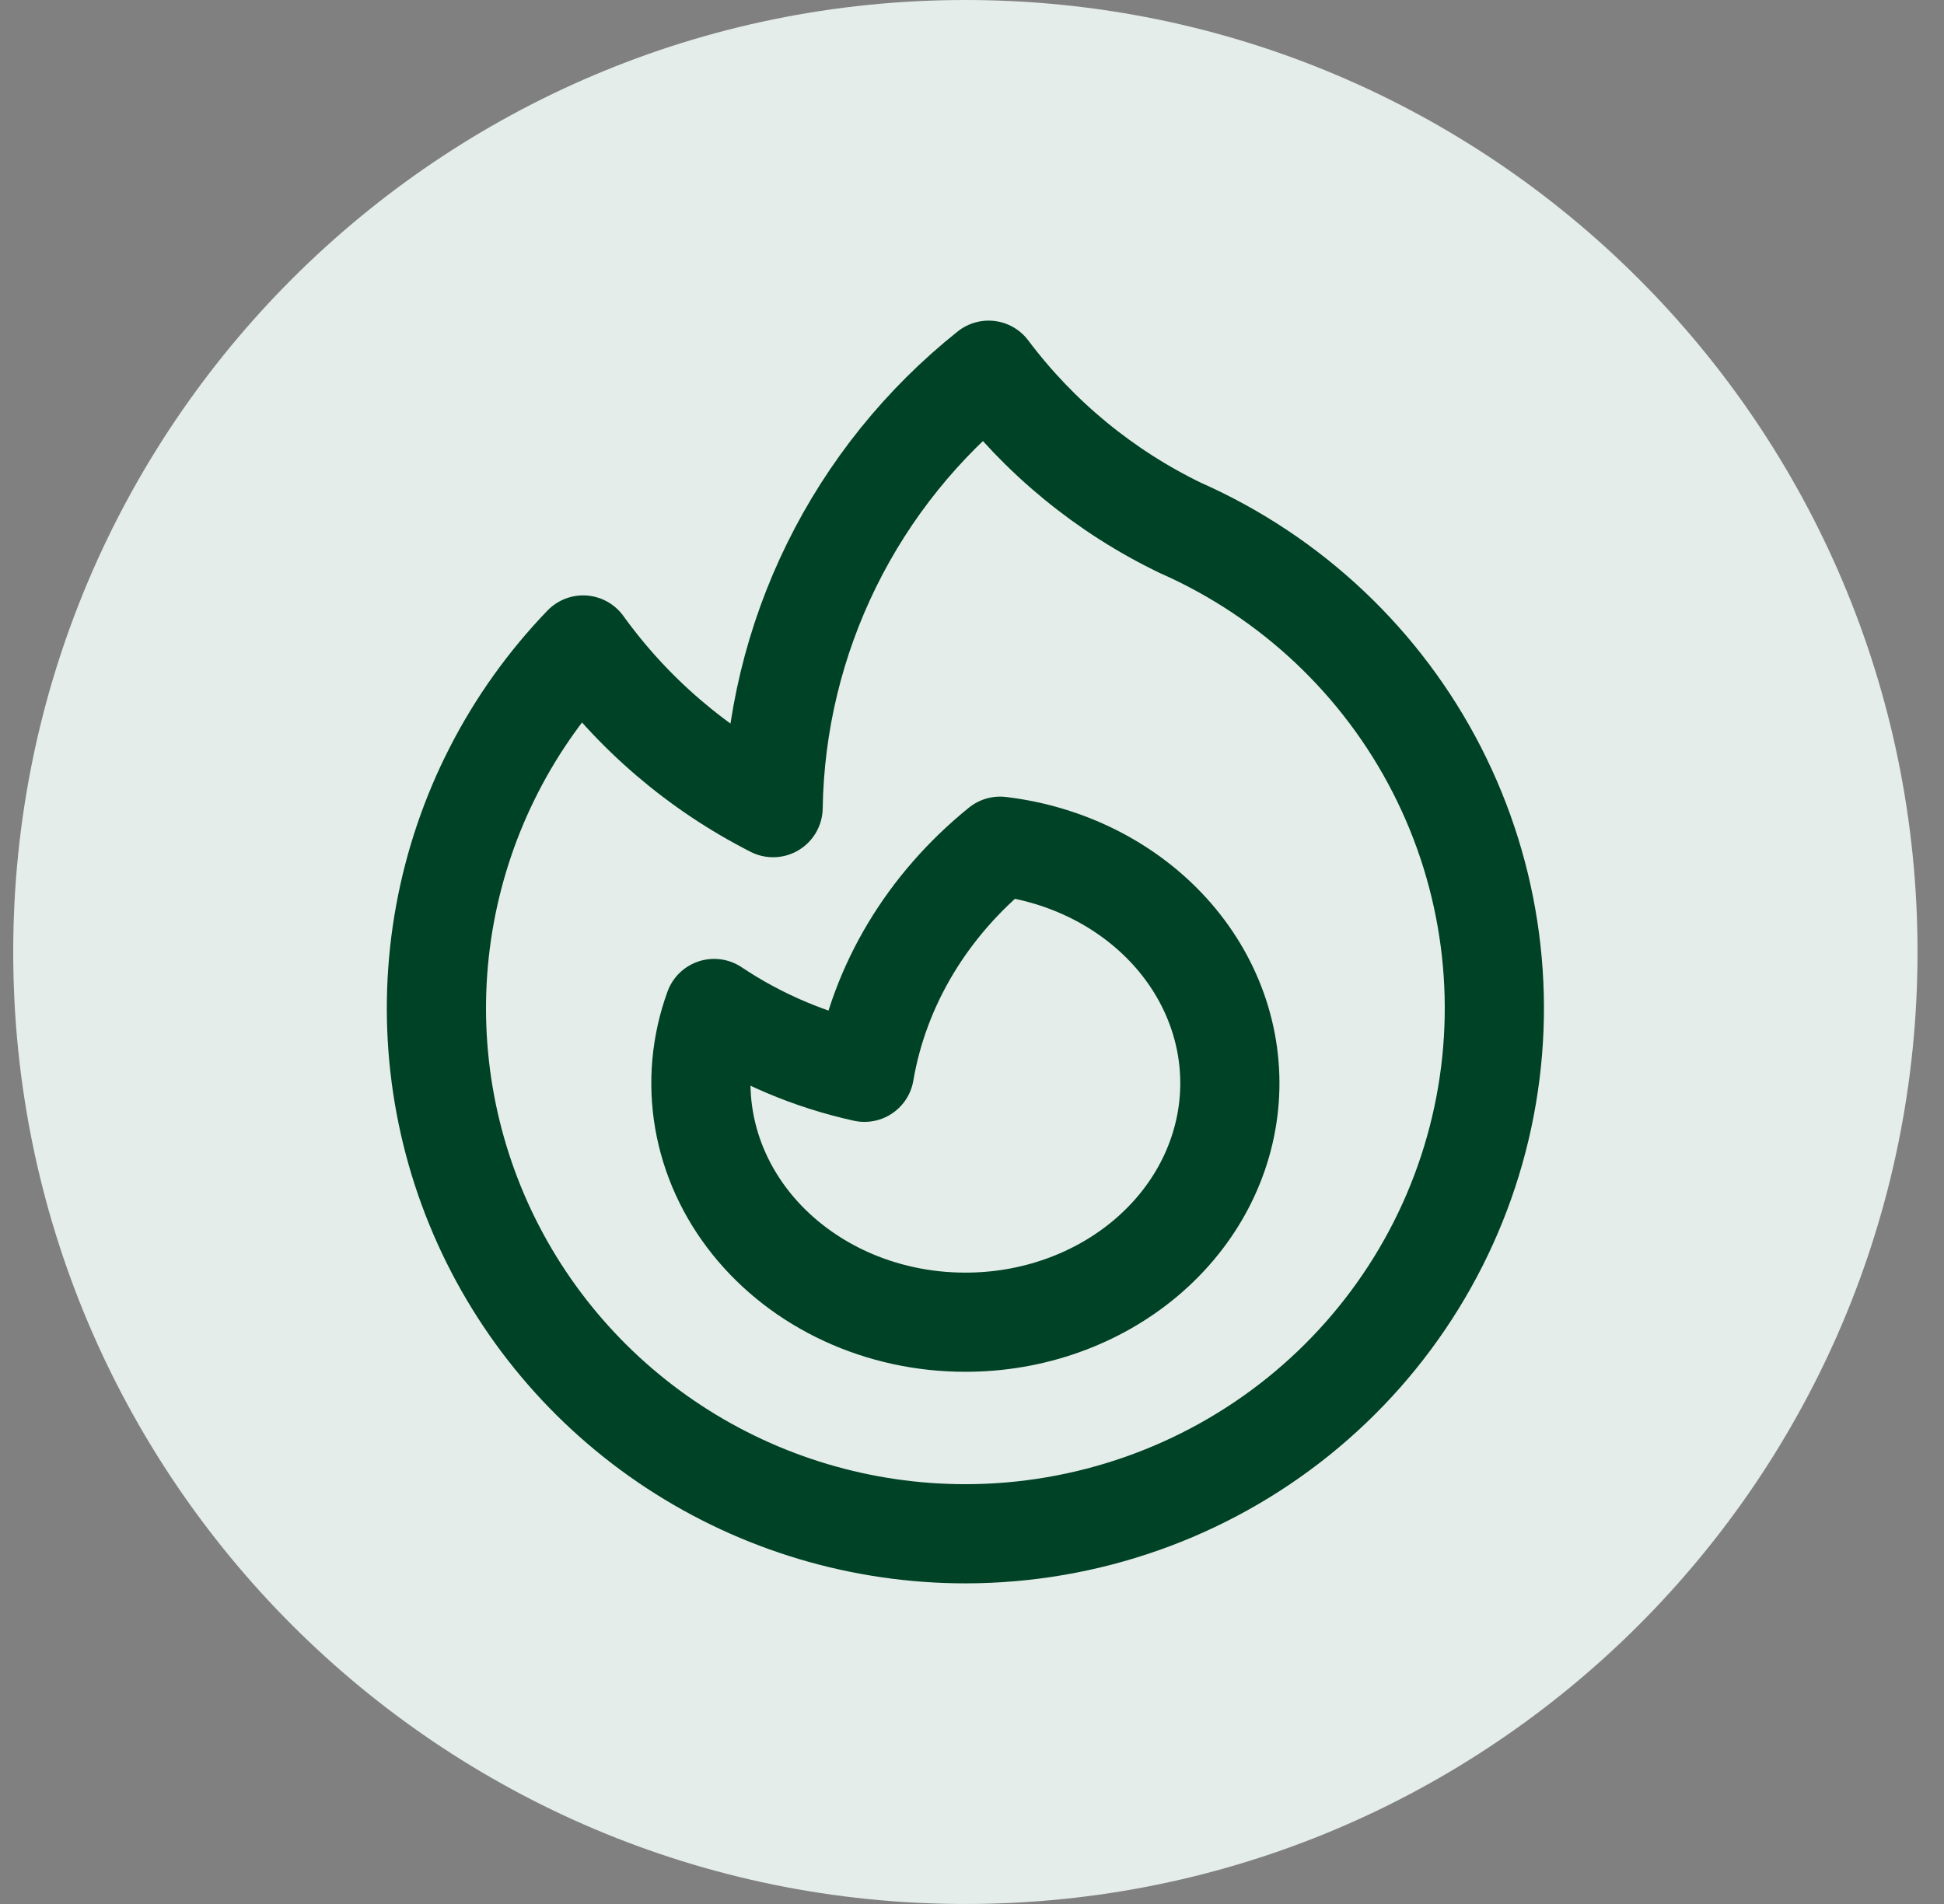 <svg width="49" height="48" viewBox="0 0 49 48" fill="none" xmlns="http://www.w3.org/2000/svg">
<rect x="0" y="0" width="49" height="48" fill="#808080" stroke="none"/>
<path d="M0.333 24C0.333 10.745 11.079 0 24.333 0C37.588 0 48.333 10.745 48.333 24C48.333 37.255 37.588 48 24.333 48C11.079 48 0.333 37.255 0.333 24Z" fill="#E4EDEA"/>
<path d="M29.77 13.316C32.558 14.554 34.834 16.704 36.218 19.409C37.602 22.113 38.01 25.208 37.374 28.175C36.738 31.143 35.096 33.803 32.723 35.713C30.35 37.622 27.39 38.665 24.336 38.667C21.724 38.667 19.169 37.905 16.989 36.475C14.808 35.045 13.099 33.011 12.072 30.624C11.046 28.237 10.748 25.603 11.215 23.05C11.682 20.496 12.893 18.135 14.699 16.26C15.943 17.987 17.584 19.393 19.487 20.361C19.52 18.239 20.024 16.151 20.963 14.244C21.902 12.338 23.253 10.661 24.919 9.333C26.191 11.028 27.854 12.394 29.768 13.316H29.77Z" stroke="#004225" stroke-width="2.5" stroke-linecap="round" stroke-linejoin="round"/>
<path d="M24.329 33.333C26.021 33.336 27.65 32.756 28.887 31.71C30.123 30.665 30.873 29.234 30.985 27.706C31.097 26.179 30.562 24.67 29.489 23.486C28.416 22.303 26.885 21.533 25.208 21.333C23.374 22.818 22.165 24.832 21.789 27.033C20.42 26.73 19.133 26.183 18 25.424C17.671 26.329 17.584 27.293 17.746 28.234C17.908 29.176 18.314 30.069 18.932 30.841C19.549 31.613 20.361 32.241 21.299 32.675C22.237 33.108 23.275 33.334 24.329 33.333Z" stroke="#004225" stroke-width="2.5" stroke-linecap="round" stroke-linejoin="round"/>
</svg>

